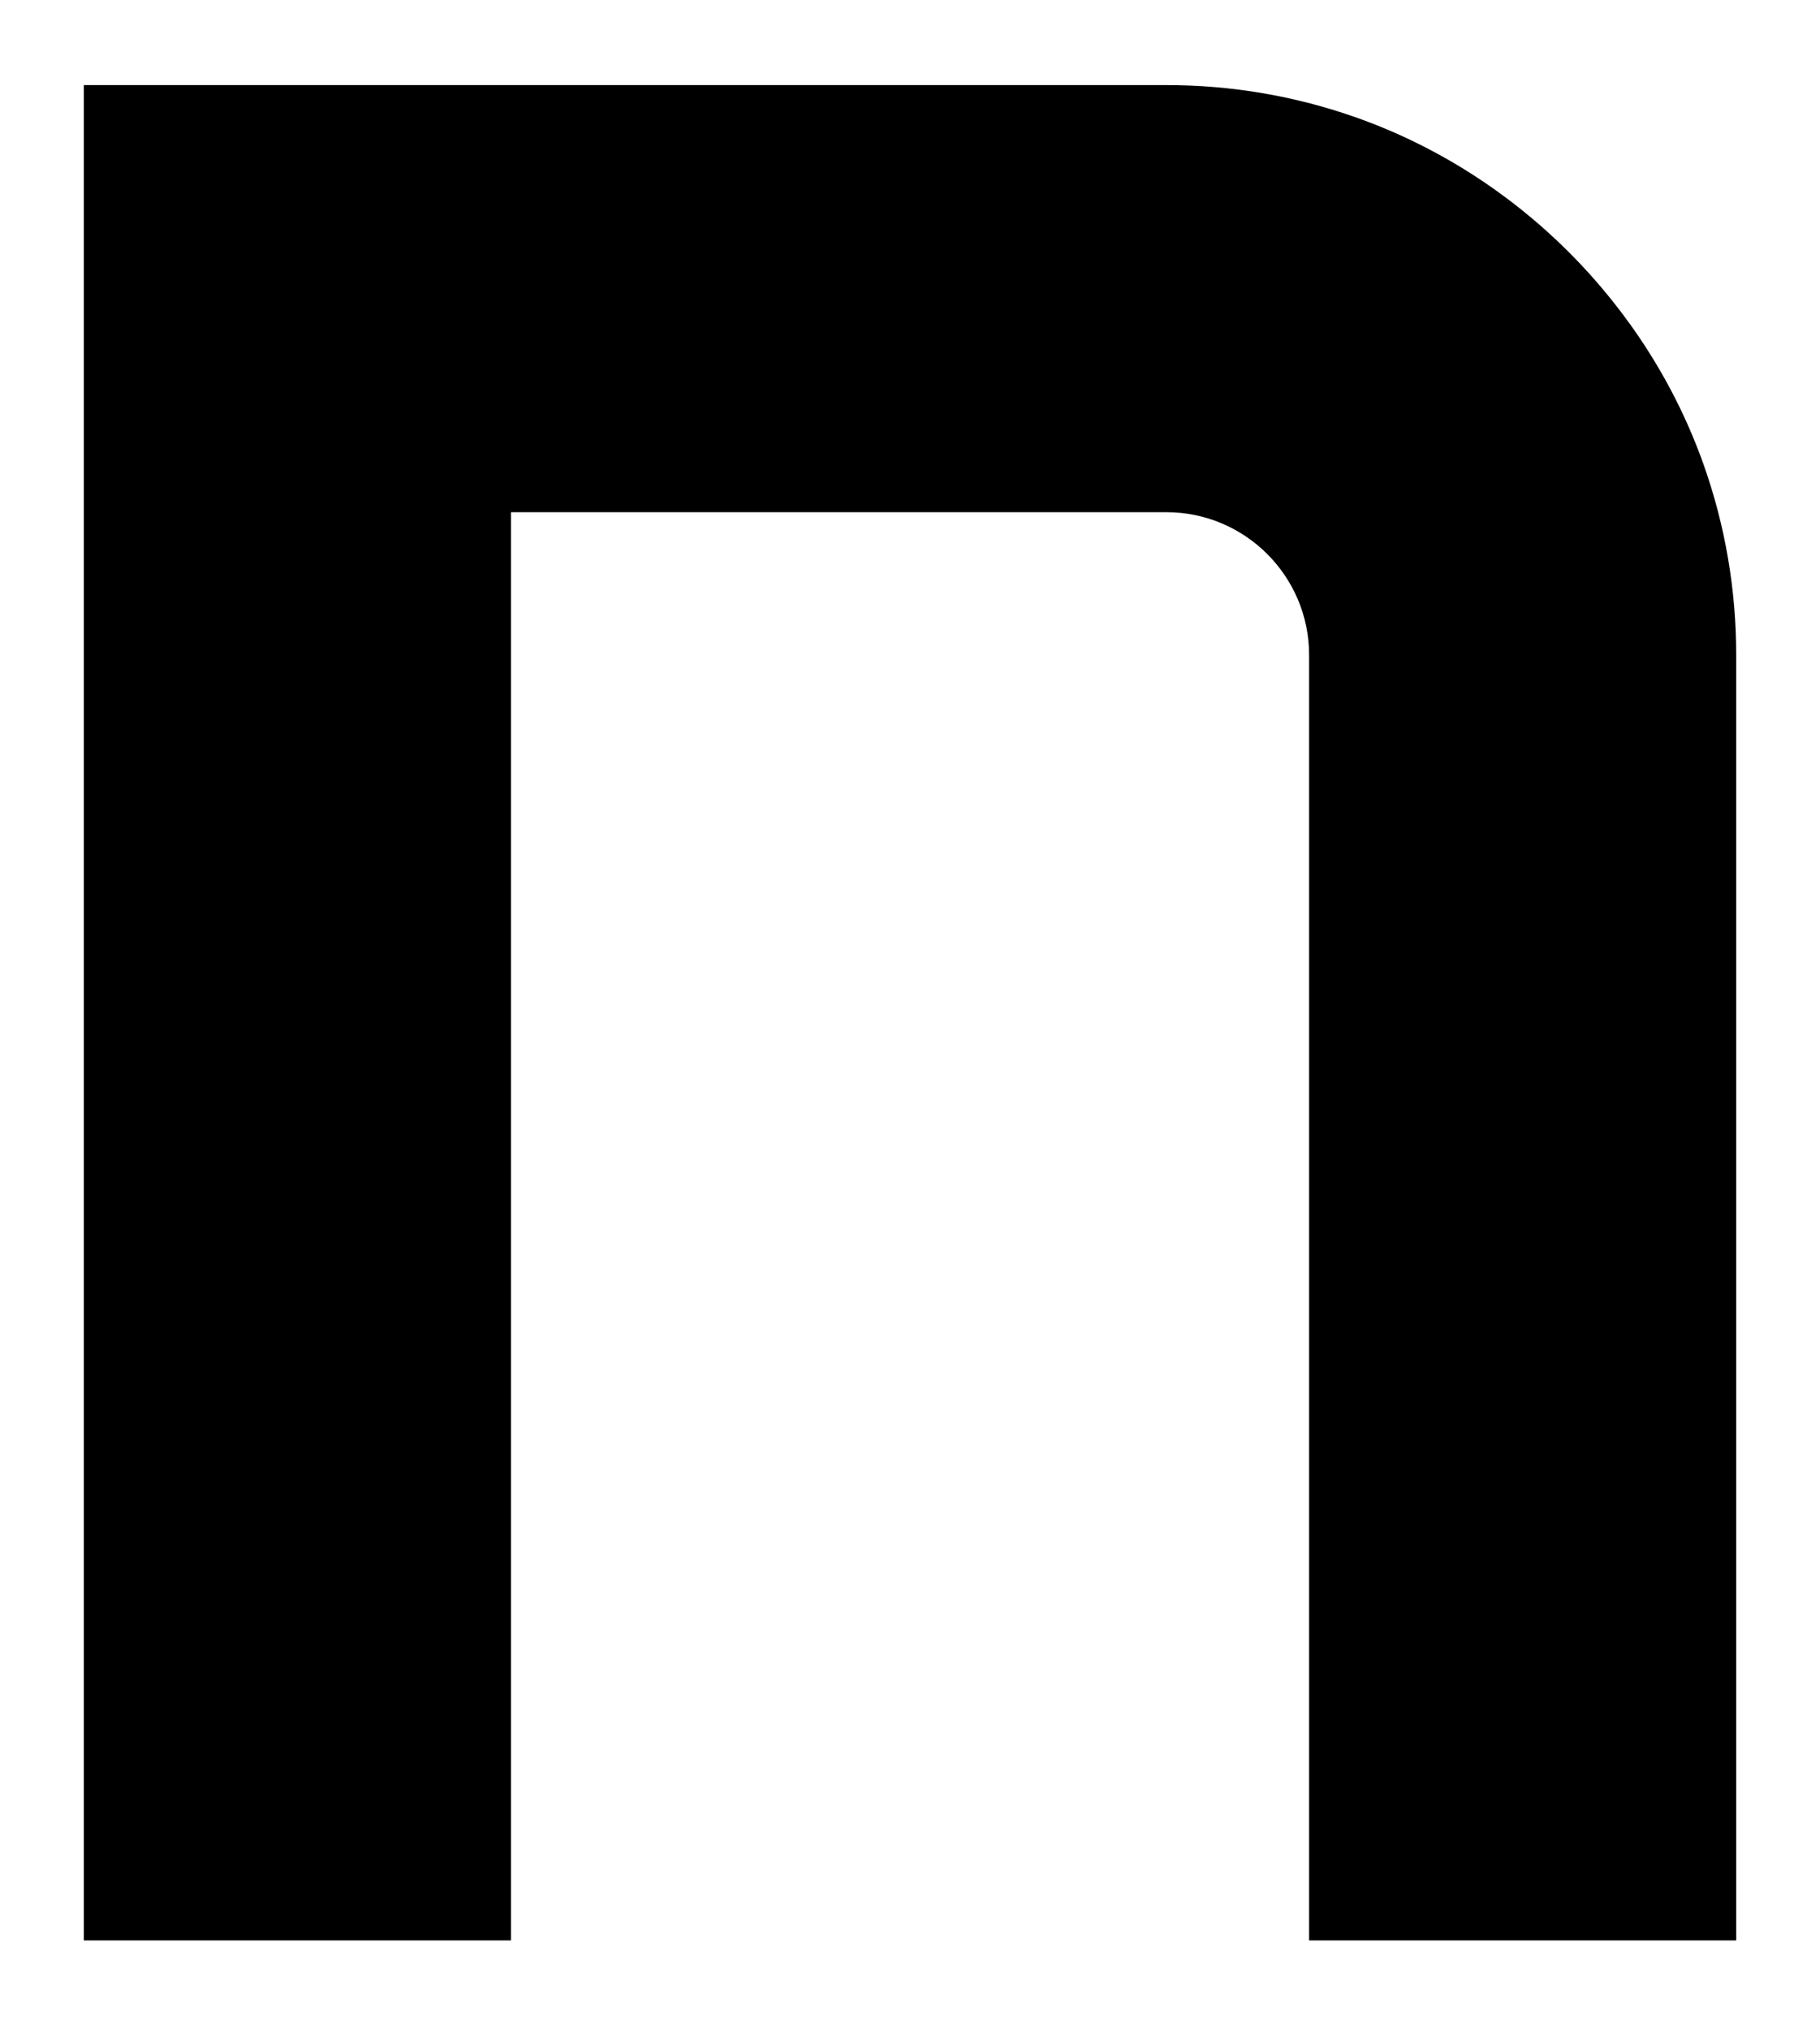 <?xml version="1.0" encoding="iso-8859-1"?>
<!-- Generator: Adobe Illustrator 29.7.1, SVG Export Plug-In . SVG Version: 9.03 Build 0)  -->
<svg version="1.1" id="Layer_1" xmlns="http://www.w3.org/2000/svg" xmlns:xlink="http://www.w3.org/1999/xlink" x="0px" y="0px"
	 viewBox="0 0 211.534 235.798" style="enable-background:new 0 0 211.534 235.798;" xml:space="preserve">
<path d="M157.639,13.66c-7.081-2.502-14.509-3.771-22.073-3.771H9.743v215.633h49.641V59.529h76.182
	c9.146,0,16.587,7.441,16.587,16.589v149.404h49.639V76.118c0-7.572-1.268-14.999-3.769-22.076
	C191.417,35.359,176.321,20.262,157.639,13.66z"/>
</svg>
